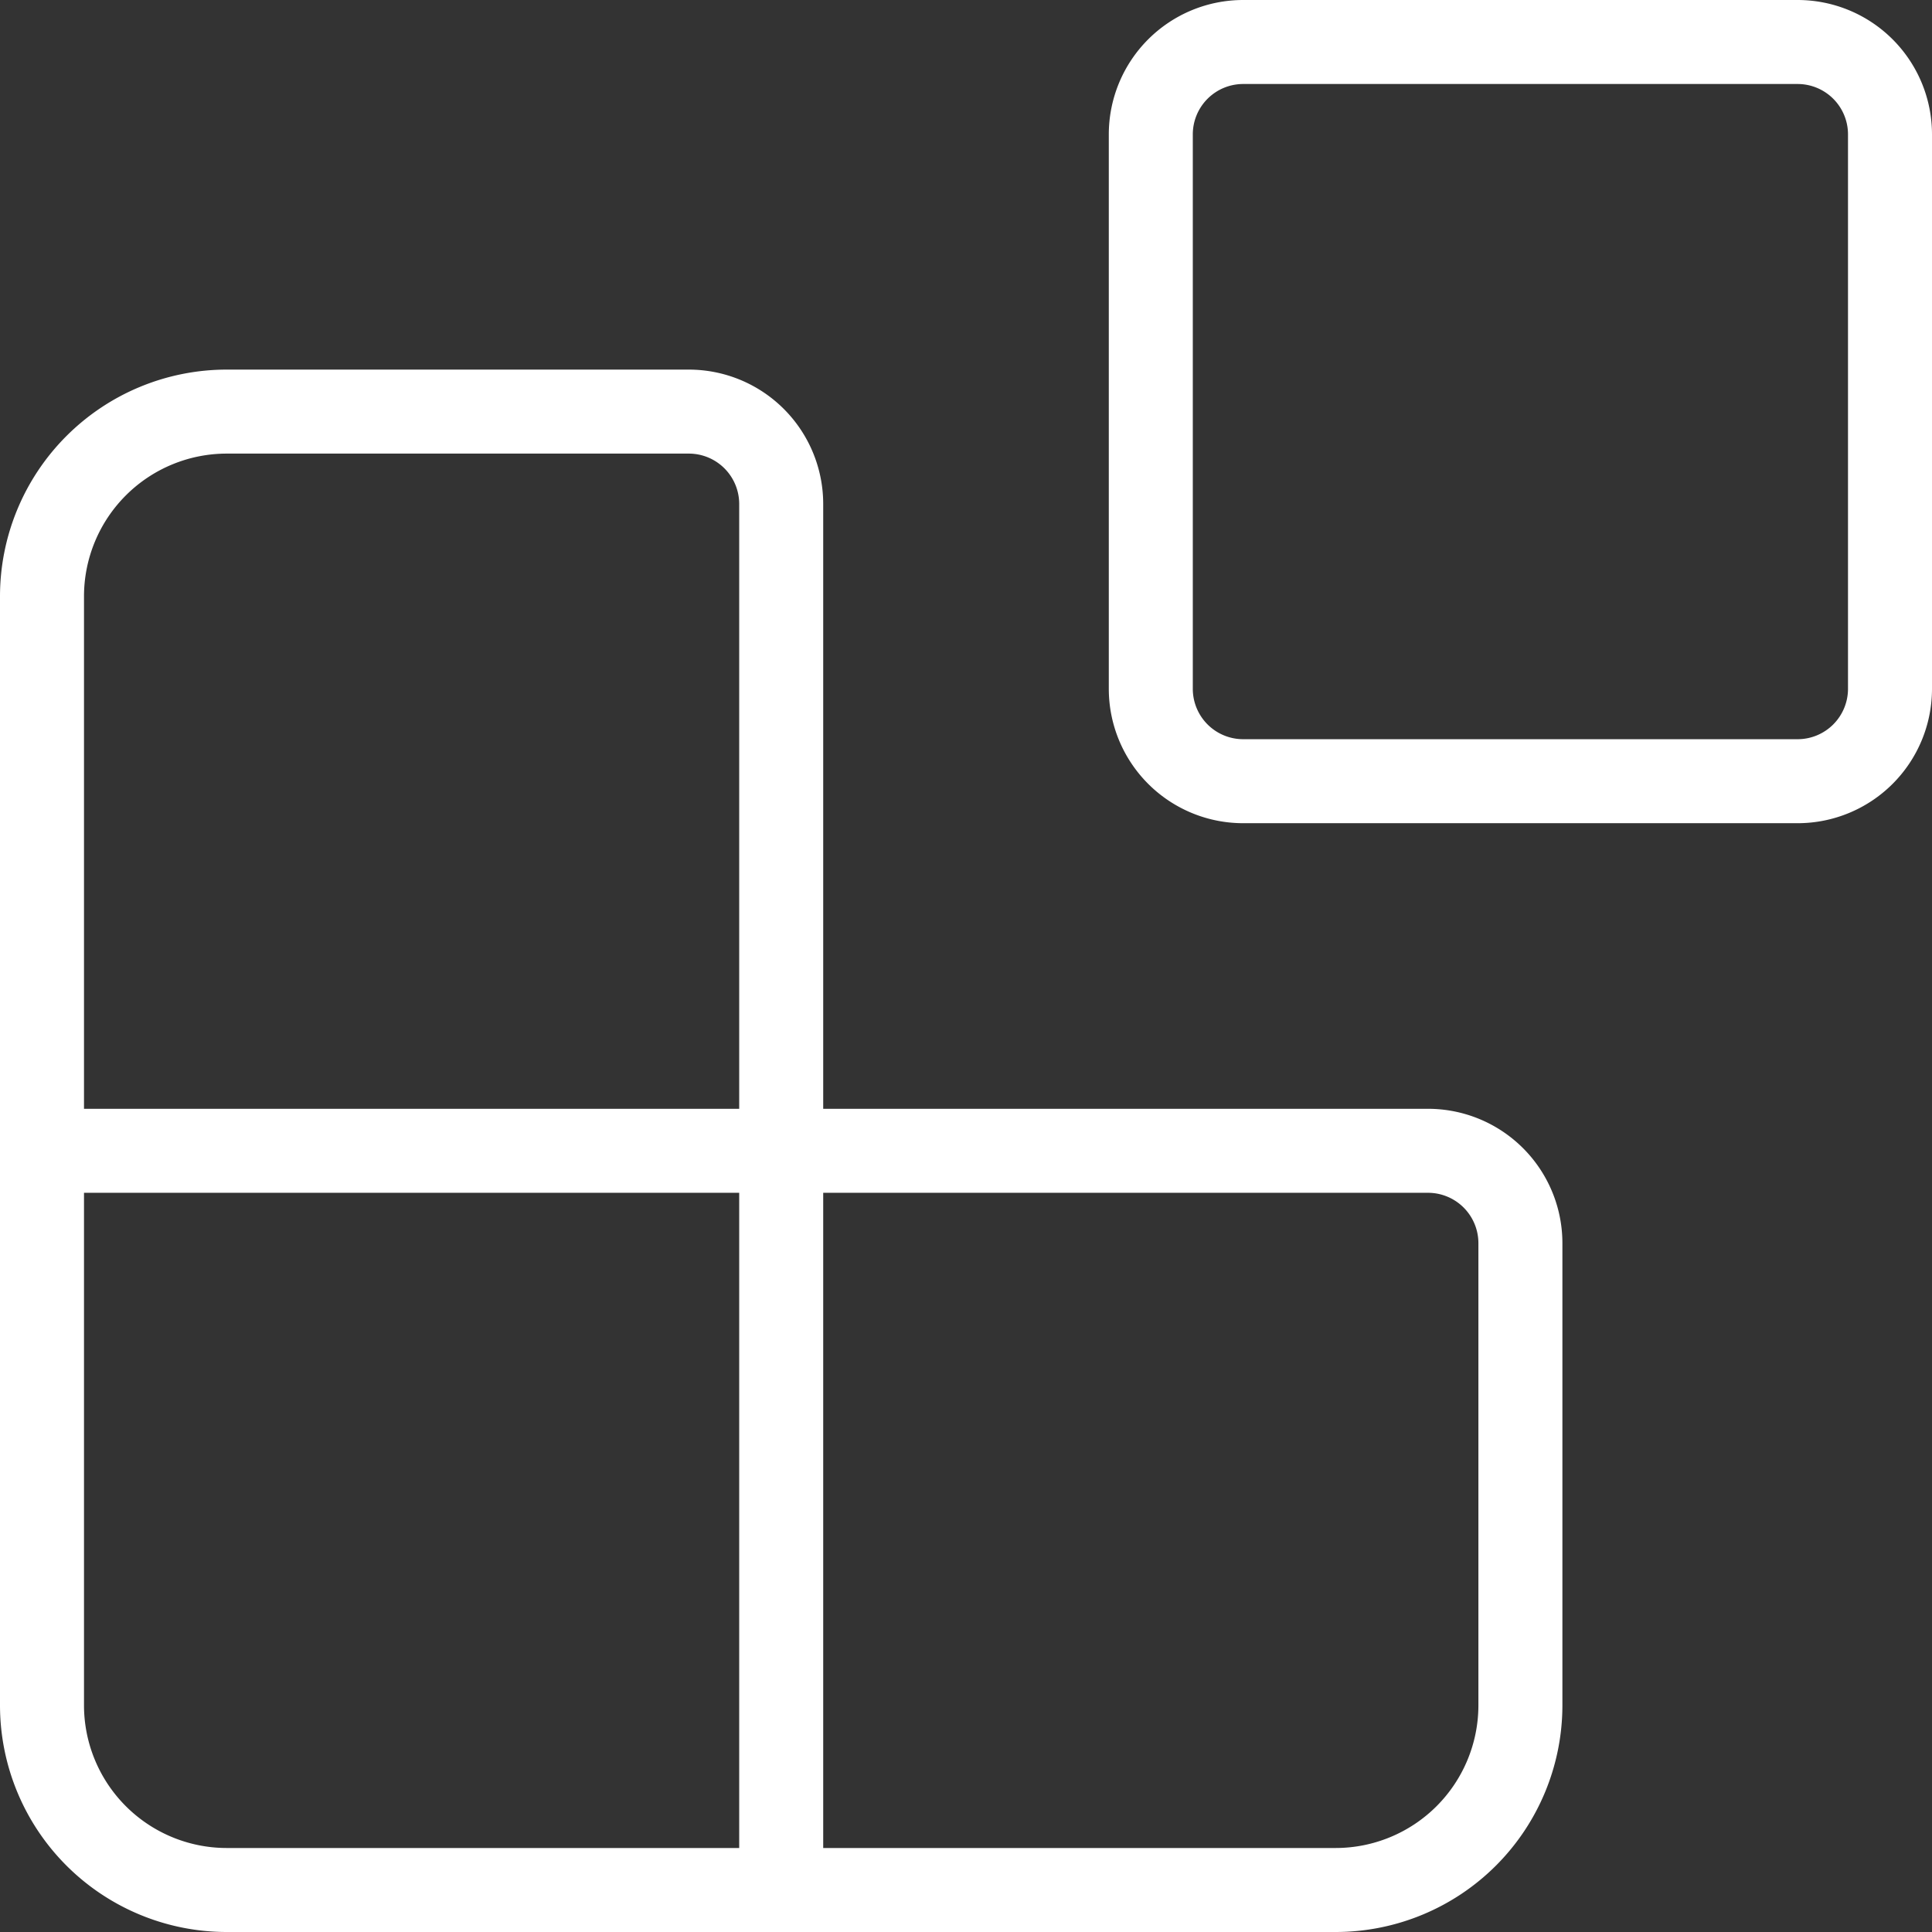<svg xmlns="http://www.w3.org/2000/svg" width="23" height="23" fill="none" viewBox="0 0 23 23"><rect x="0" y="0" width="23" height="23" fill="#333333" stroke="none"/><path stroke="#fff" stroke-linecap="round" stroke-linejoin="round" d="M9.3 22.5V6a1.1 1.1 0 0 0-1.1-1.1H2.7A2.2 2.2 0 0 0 .5 7.1v13.2a2.2 2.2 0 0 0 2.2 2.2h13.2a2.2 2.2 0 0 0 2.2-2.2v-5.5a1.1 1.1 0 0 0-1.1-1.1H.5M14.8.5h6.6a1.1 1.1 0 0 1 1.1 1.1v6.6a1.1 1.1 0 0 1-1.1 1.1h-6.6a1.1 1.1 0 0 1-1.1-1.1V1.6A1.1 1.1 0 0 1 14.8.5"/></svg>